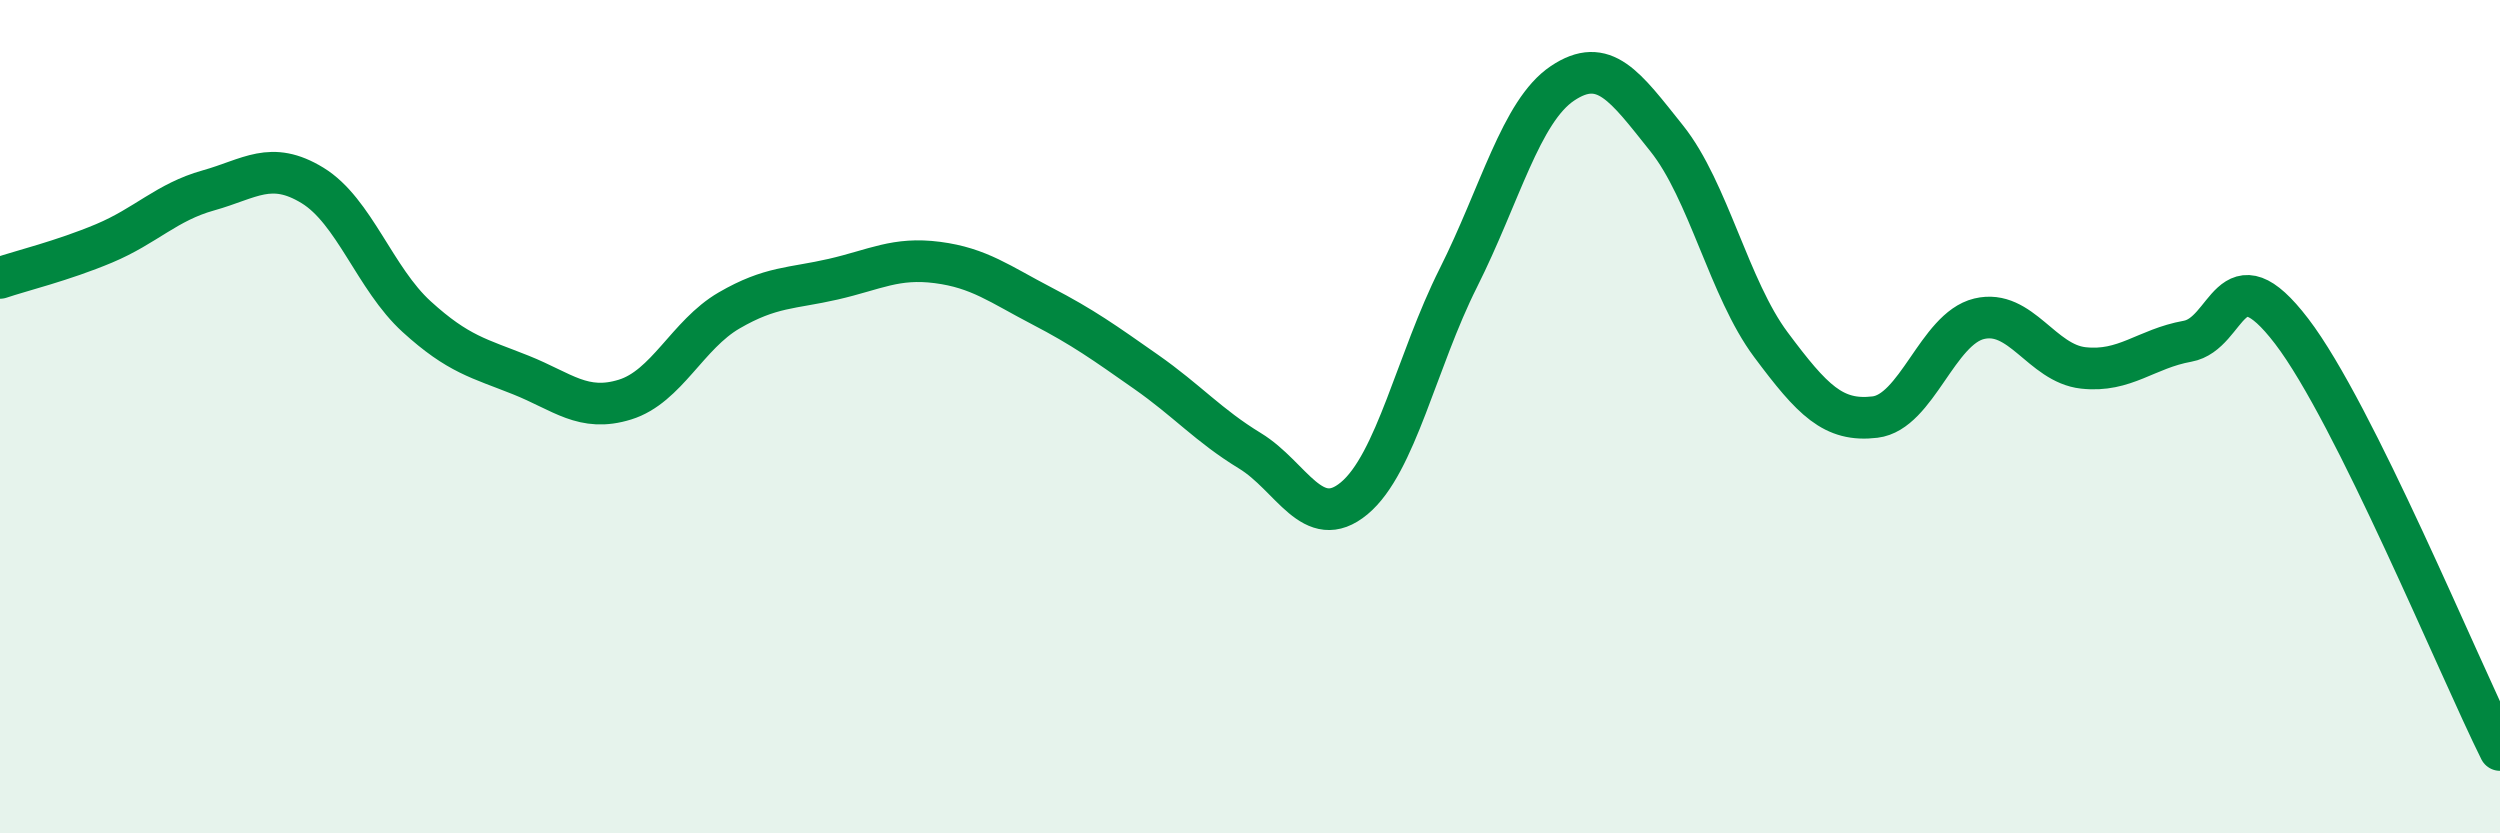 
    <svg width="60" height="20" viewBox="0 0 60 20" xmlns="http://www.w3.org/2000/svg">
      <path
        d="M 0,6.67 C 0.5,6.5 1.5,6.26 2.5,5.84 C 3.5,5.42 4,4.85 5,4.57 C 6,4.29 6.5,3.84 7.5,4.45 C 8.5,5.06 9,6.69 10,7.6 C 11,8.51 11.5,8.6 12.5,9 C 13.5,9.4 14,9.9 15,9.59 C 16,9.28 16.5,8.03 17.5,7.45 C 18.5,6.87 19,6.93 20,6.7 C 21,6.47 21.5,6.17 22.5,6.3 C 23.5,6.43 24,6.82 25,7.34 C 26,7.86 26.5,8.22 27.5,8.92 C 28.5,9.62 29,10.21 30,10.82 C 31,11.43 31.5,12.79 32.5,11.96 C 33.5,11.13 34,8.66 35,6.67 C 36,4.68 36.5,2.67 37.5,2 C 38.5,1.33 39,2.07 40,3.32 C 41,4.57 41.5,6.93 42.5,8.27 C 43.5,9.61 44,10.13 45,10.01 C 46,9.89 46.5,7.89 47.5,7.65 C 48.5,7.41 49,8.72 50,8.83 C 51,8.94 51.5,8.37 52.5,8.19 C 53.5,8.01 53.5,5.99 55,7.95 C 56.5,9.91 59,15.99 60,18L60 20L0 20Z"
        fill="#008740"
        opacity="0.1"
        stroke-linecap="round"
        stroke-linejoin="round"
      />
      <path
        d="M 0,6.67 C 0.5,6.5 1.5,6.26 2.5,5.84 C 3.5,5.42 4,4.85 5,4.57 C 6,4.29 6.5,3.84 7.5,4.45 C 8.5,5.06 9,6.69 10,7.6 C 11,8.51 11.5,8.6 12.5,9 C 13.5,9.4 14,9.9 15,9.59 C 16,9.28 16.5,8.03 17.5,7.45 C 18.5,6.87 19,6.93 20,6.7 C 21,6.47 21.5,6.17 22.5,6.3 C 23.5,6.43 24,6.82 25,7.34 C 26,7.86 26.5,8.22 27.5,8.92 C 28.5,9.62 29,10.21 30,10.82 C 31,11.43 31.5,12.79 32.5,11.96 C 33.5,11.13 34,8.66 35,6.67 C 36,4.68 36.5,2.67 37.5,2 C 38.5,1.33 39,2.07 40,3.32 C 41,4.57 41.5,6.93 42.5,8.27 C 43.5,9.61 44,10.13 45,10.01 C 46,9.89 46.5,7.89 47.5,7.65 C 48.5,7.41 49,8.72 50,8.83 C 51,8.94 51.5,8.37 52.5,8.19 C 53.5,8.01 53.5,5.99 55,7.95 C 56.5,9.91 59,15.99 60,18"
        stroke="#008740"
        stroke-width="1"
        fill="none"
        stroke-linecap="round"
        stroke-linejoin="round"
      />
    </svg>
  